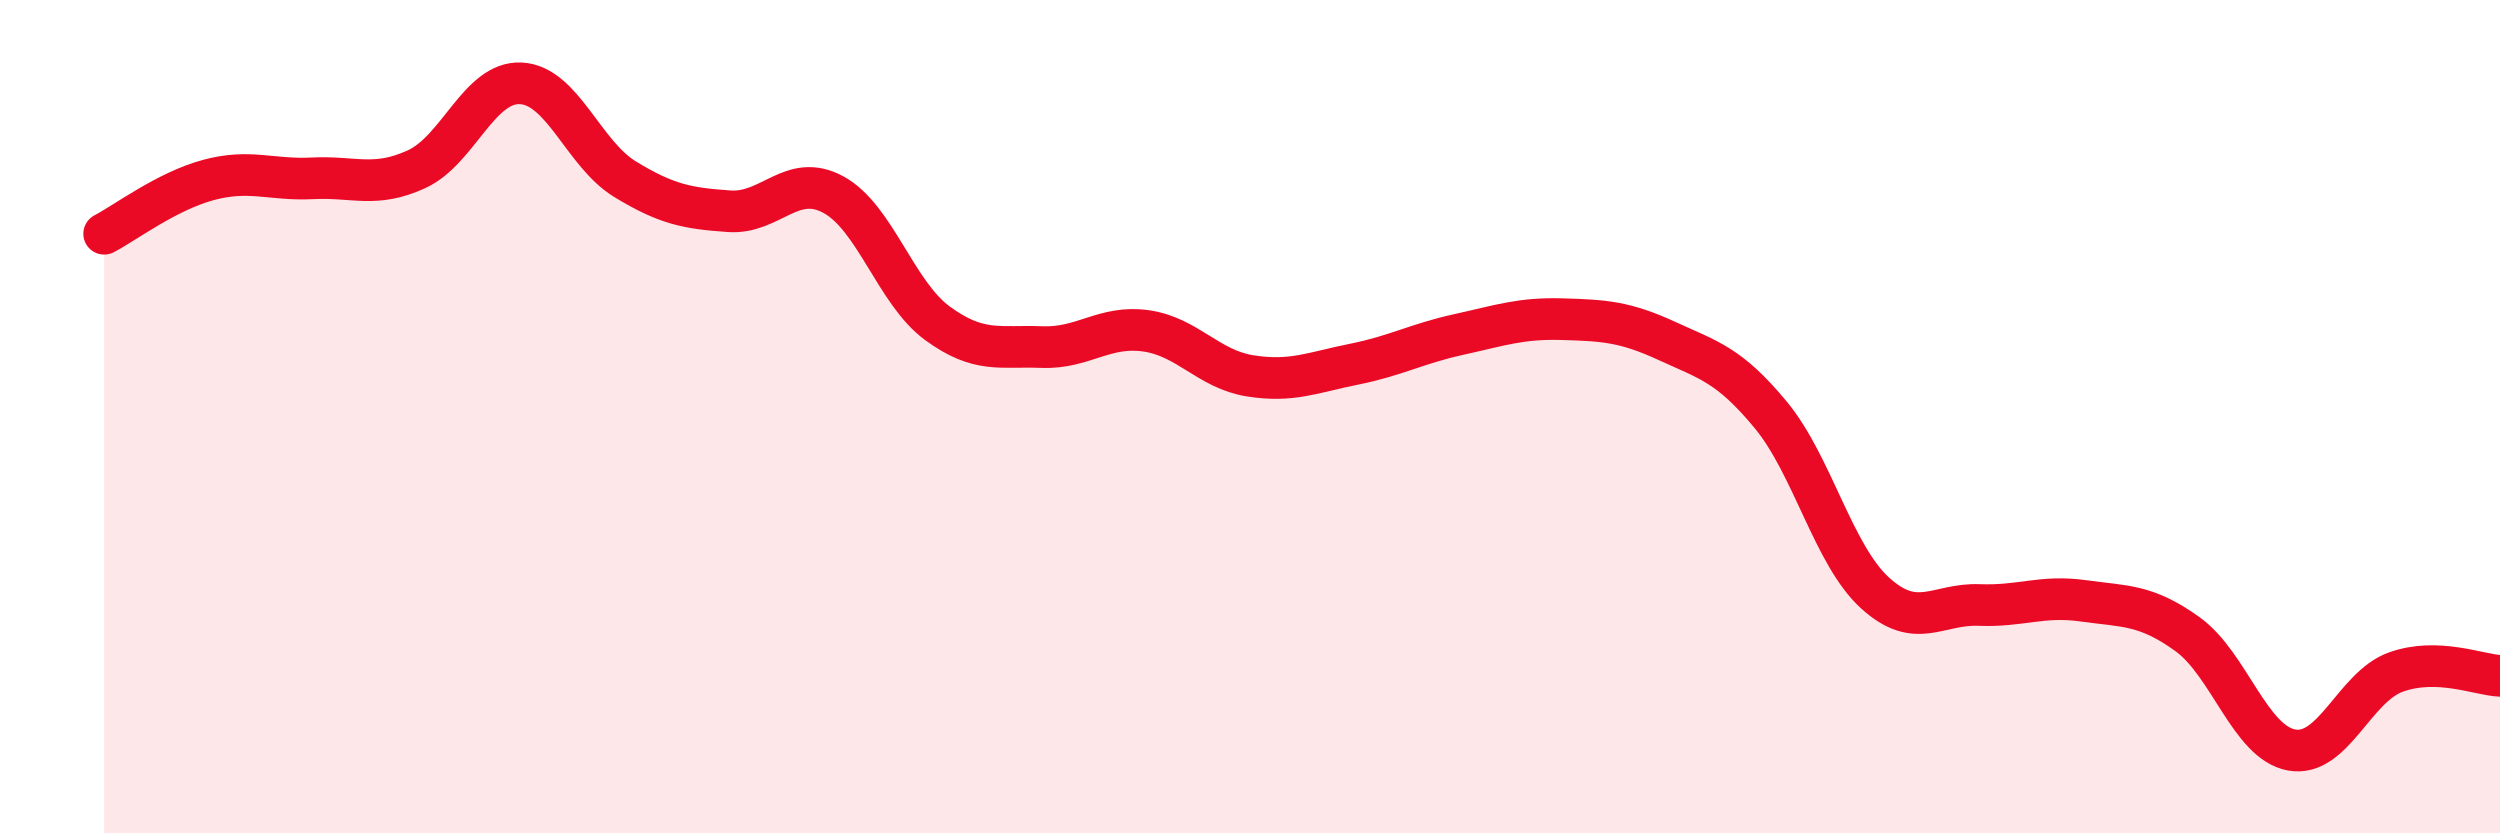
    <svg width="60" height="20" viewBox="0 0 60 20" xmlns="http://www.w3.org/2000/svg">
      <path
        d="M 2.5,5.61 C 3,5.35 4,4.59 5,4.32 C 6,4.05 6.5,4.33 7.5,4.28 C 8.5,4.23 9,4.52 10,4.06 C 11,3.6 11.5,1.95 12.5,2 C 13.5,2.05 14,3.69 15,4.3 C 16,4.91 16.5,5 17.5,5.07 C 18.5,5.14 19,4.13 20,4.67 C 21,5.21 21.5,7.03 22.5,7.76 C 23.5,8.49 24,8.29 25,8.33 C 26,8.37 26.5,7.8 27.5,7.94 C 28.5,8.08 29,8.86 30,9.02 C 31,9.18 31.5,8.94 32.5,8.74 C 33.5,8.54 34,8.25 35,8.03 C 36,7.81 36.5,7.63 37.5,7.66 C 38.5,7.69 39,7.72 40,8.18 C 41,8.64 41.5,8.75 42.5,9.96 C 43.5,11.17 44,13.32 45,14.23 C 46,15.14 46.5,14.48 47.5,14.52 C 48.5,14.56 49,14.28 50,14.42 C 51,14.56 51.5,14.5 52.5,15.22 C 53.5,15.94 54,17.82 55,18 C 56,18.18 56.5,16.49 57.5,16.13 C 58.5,15.77 59.5,16.2 60,16.22L60 20L2.5 20Z"
        fill="#EB0A25"
        opacity="0.1"
        stroke-linecap="round"
        stroke-linejoin="round"
      />
      <path
        d="M 2.5,5.61 C 3,5.35 4,4.59 5,4.32 C 6,4.05 6.5,4.33 7.5,4.28 C 8.5,4.23 9,4.52 10,4.06 C 11,3.6 11.5,1.95 12.5,2 C 13.5,2.05 14,3.69 15,4.3 C 16,4.91 16.5,5 17.5,5.07 C 18.5,5.14 19,4.13 20,4.67 C 21,5.21 21.5,7.03 22.5,7.76 C 23.5,8.49 24,8.29 25,8.33 C 26,8.37 26.5,7.8 27.5,7.94 C 28.5,8.08 29,8.86 30,9.02 C 31,9.18 31.5,8.94 32.5,8.74 C 33.5,8.54 34,8.25 35,8.03 C 36,7.81 36.5,7.63 37.5,7.66 C 38.5,7.69 39,7.72 40,8.18 C 41,8.64 41.5,8.75 42.5,9.96 C 43.5,11.17 44,13.32 45,14.23 C 46,15.14 46.5,14.48 47.5,14.52 C 48.5,14.56 49,14.28 50,14.42 C 51,14.56 51.5,14.5 52.5,15.22 C 53.5,15.94 54,17.82 55,18 C 56,18.18 56.5,16.49 57.5,16.13 C 58.5,15.77 59.5,16.2 60,16.22"
        stroke="#EB0A25"
        stroke-width="1"
        fill="none"
        stroke-linecap="round"
        stroke-linejoin="round"
      />
    </svg>
  